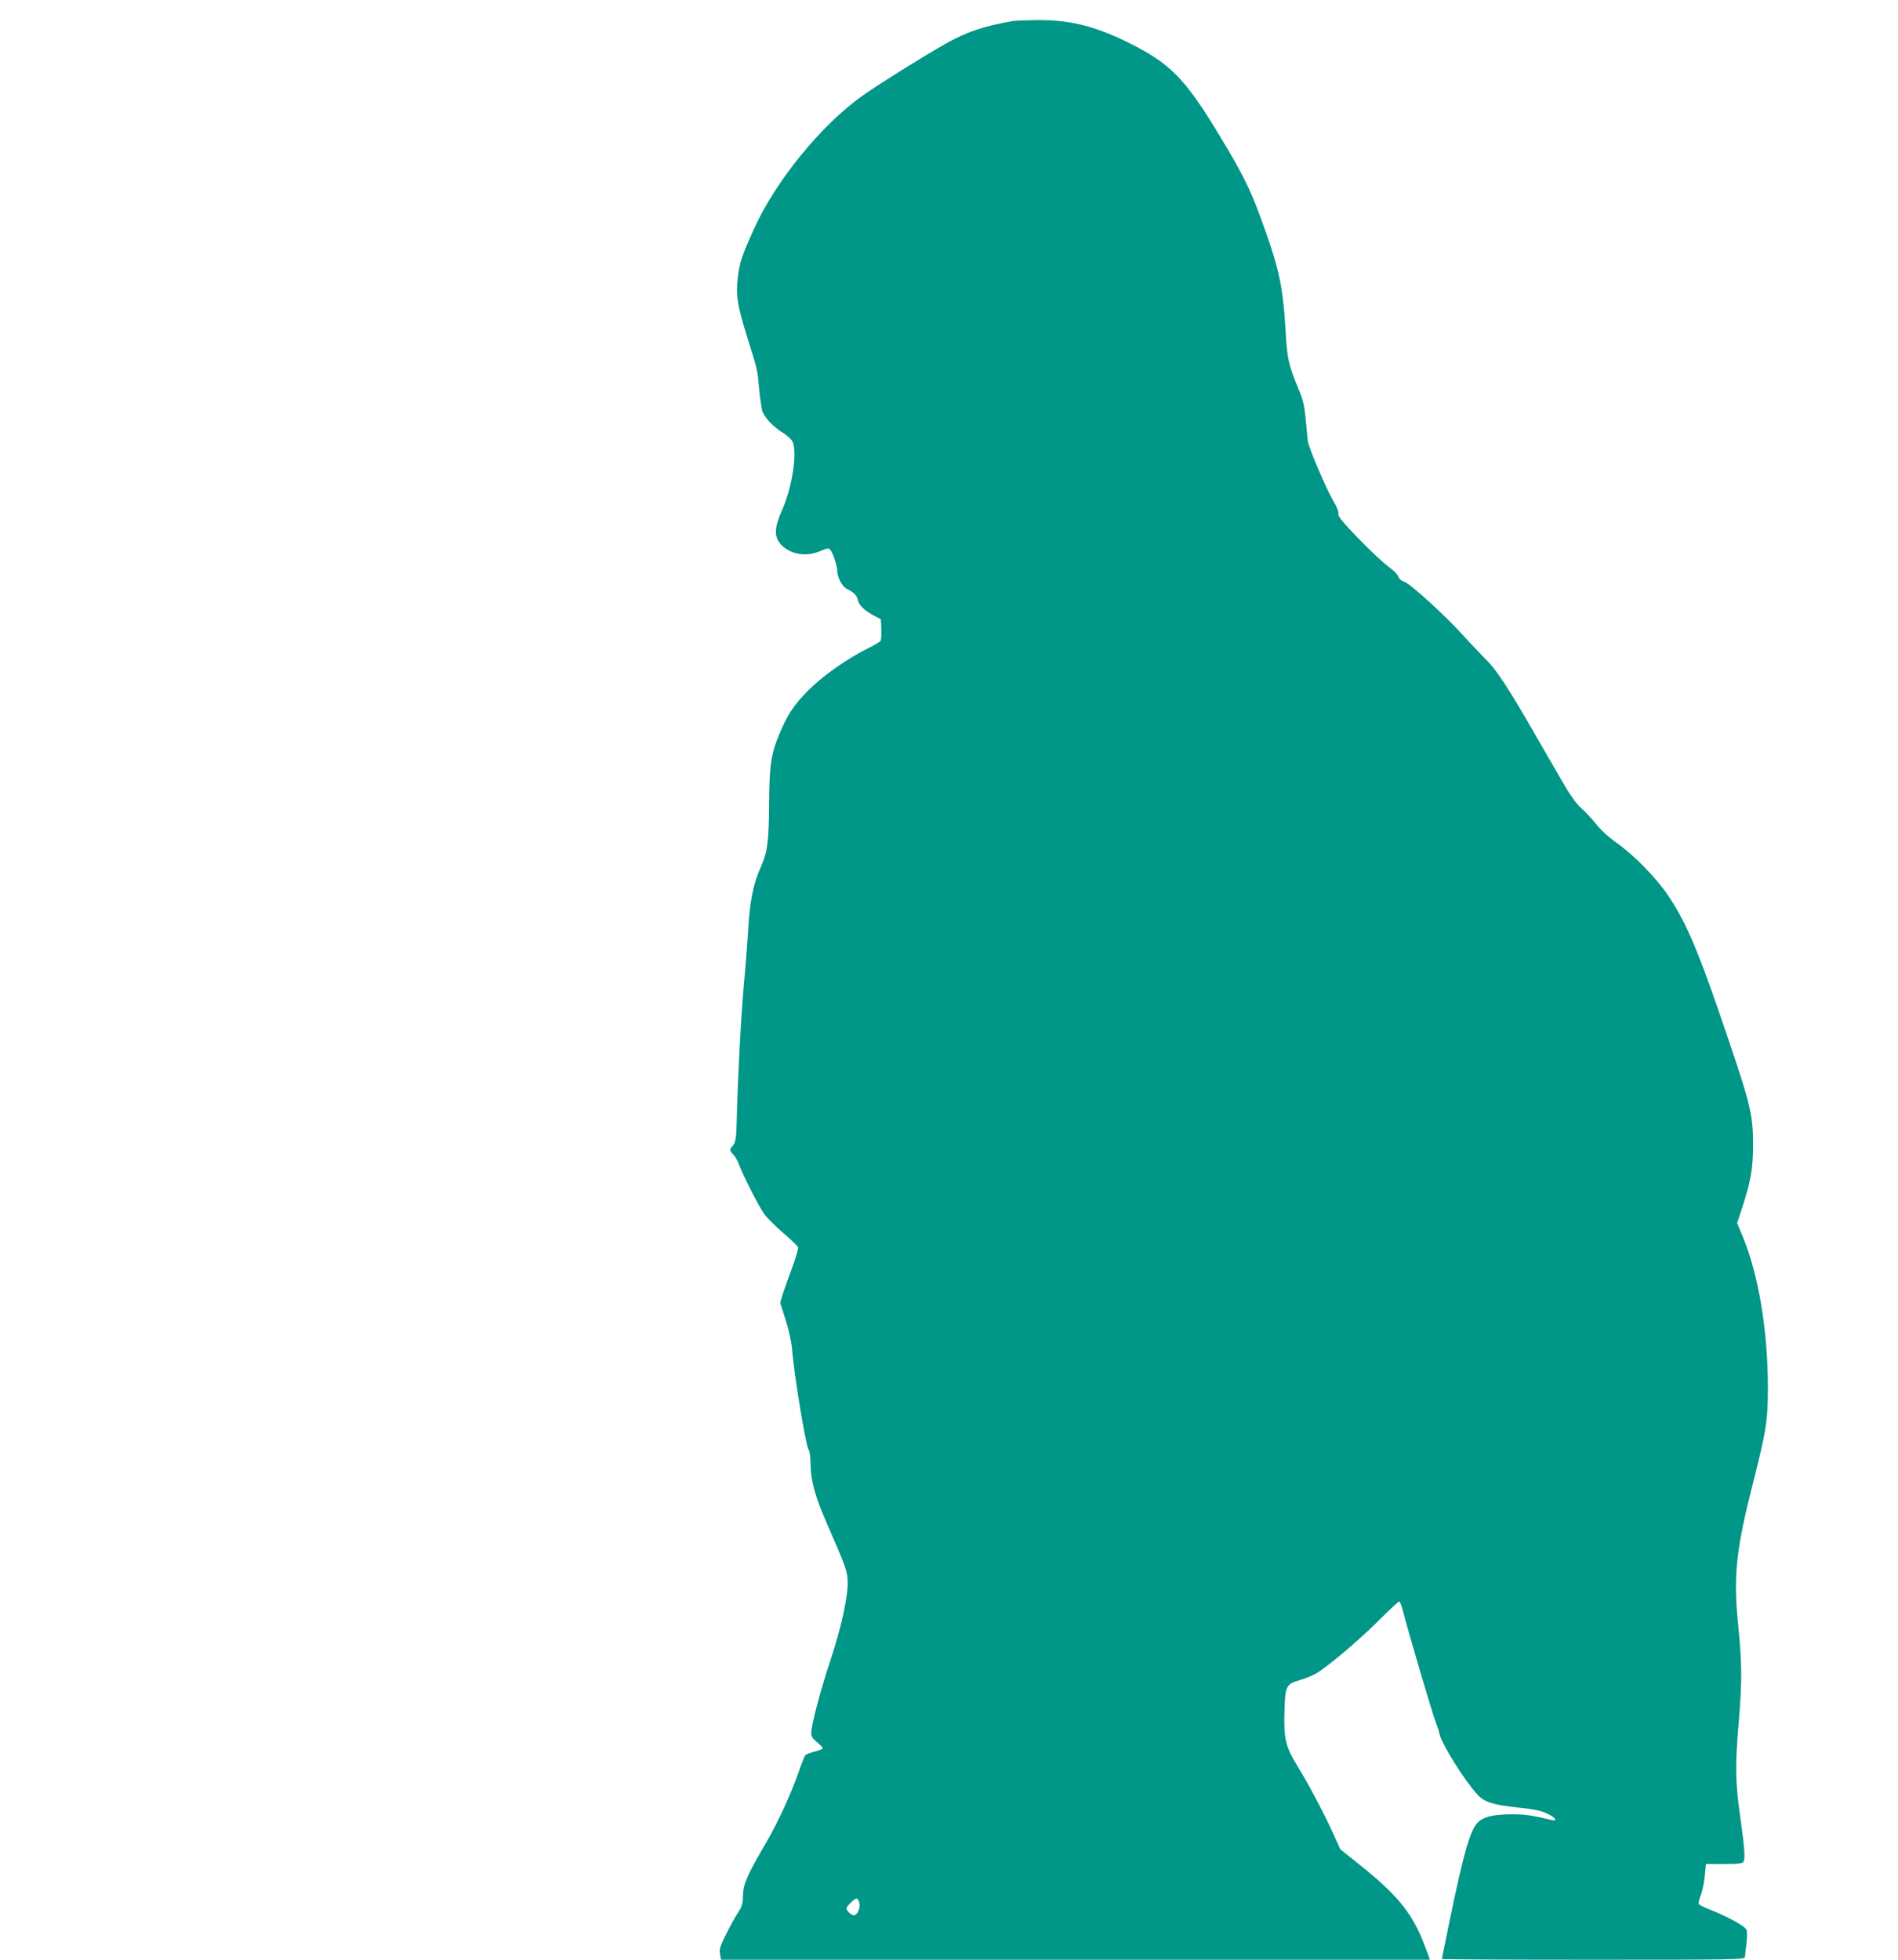 <?xml version="1.0" standalone="no"?>
<!DOCTYPE svg PUBLIC "-//W3C//DTD SVG 20010904//EN"
 "http://www.w3.org/TR/2001/REC-SVG-20010904/DTD/svg10.dtd">
<svg version="1.0" xmlns="http://www.w3.org/2000/svg"
 width="1240pt" height="1280pt" viewBox="0 0 1240 1280"
 preserveAspectRatio="xMidYMid meet">
<g transform="translate(0,1280) scale(0.1,-0.1)"
fill="#009688" stroke="none">
<path d="M6620 12663 c-198 -34 -308 -72 -455 -156 -149 -85 -424 -257 -530
-332 -268 -190 -568 -557 -709 -870 -80 -177 -94 -219 -106 -321 -13 -115 -2
-181 61 -384 70 -224 67 -211 78 -335 6 -60 15 -127 21 -148 13 -43 72 -106
141 -148 25 -16 51 -40 57 -54 32 -70 -2 -296 -67 -443 -53 -119 -55 -175 -11
-226 60 -67 165 -86 260 -45 44 19 53 20 64 8 17 -17 46 -105 46 -136 0 -44
31 -103 64 -120 46 -23 64 -42 71 -73 7 -34 41 -66 103 -100 l47 -25 3 -65 c1
-36 -1 -70 -5 -76 -5 -6 -44 -30 -89 -52 -136 -68 -292 -179 -384 -272 -92
-93 -133 -154 -185 -277 -57 -133 -69 -209 -70 -463 -2 -247 -11 -315 -54
-412 -48 -105 -71 -219 -82 -393 -5 -88 -18 -257 -29 -375 -19 -211 -39 -588
-46 -863 -3 -144 -8 -172 -30 -195 -19 -18 -18 -28 7 -53 11 -11 26 -37 34
-57 25 -72 135 -288 170 -334 19 -26 75 -81 124 -123 49 -42 92 -83 95 -91 3
-8 -14 -67 -38 -132 -24 -64 -52 -143 -62 -174 l-17 -57 36 -113 c22 -70 38
-143 42 -193 13 -166 90 -631 108 -654 7 -7 12 -52 13 -100 1 -103 31 -211
106 -381 123 -281 135 -315 136 -381 2 -99 -43 -305 -113 -514 -64 -192 -125
-423 -125 -476 0 -21 10 -36 40 -60 22 -18 37 -35 35 -40 -3 -4 -28 -13 -55
-20 -28 -7 -55 -18 -59 -24 -5 -5 -25 -55 -44 -111 -51 -146 -140 -338 -219
-472 -118 -202 -142 -257 -144 -332 -1 -55 -6 -72 -31 -110 -17 -25 -52 -88
-78 -141 -41 -82 -47 -101 -41 -132 l7 -37 2315 0 2315 0 -7 23 c-4 12 -24 63
-44 114 -73 177 -173 297 -408 484 l-125 100 -52 114 c-67 145 -150 301 -232
436 -76 126 -87 175 -81 363 4 150 12 167 95 191 31 9 78 27 103 40 66 34 287
219 423 356 66 66 123 119 128 119 4 0 13 -19 19 -42 53 -200 200 -697 224
-758 8 -19 17 -48 21 -65 14 -68 163 -305 249 -398 44 -47 102 -66 257 -82
106 -11 156 -21 196 -40 53 -24 74 -52 31 -42 -130 30 -176 37 -255 37 -126 0
-190 -15 -229 -54 -50 -51 -93 -202 -188 -664 -25 -123 -46 -225 -46 -227 0
-3 446 -5 990 -5 936 0 990 1 990 18 1 9 5 48 10 86 5 40 5 79 0 92 -10 24
-123 86 -245 134 -33 13 -63 28 -66 33 -4 5 2 32 13 60 11 28 22 85 26 126 l7
76 118 0 c93 0 120 3 128 15 12 18 6 98 -22 295 -32 228 -34 333 -10 610 23
271 22 394 -3 640 -33 321 -15 492 100 942 83 326 94 399 94 608 0 373 -61
740 -165 990 l-36 86 35 107 c56 175 69 251 69 407 0 205 -14 259 -226 876
-141 409 -217 583 -328 749 -77 115 -225 266 -336 344 -50 35 -102 82 -133
121 -29 36 -73 84 -100 107 -33 30 -71 83 -120 168 -40 69 -123 213 -185 320
-172 300 -251 419 -319 485 -33 33 -99 102 -146 154 -115 128 -345 338 -385
351 -21 7 -35 19 -39 34 -3 12 -33 42 -67 67 -33 24 -122 107 -196 184 -102
105 -133 144 -129 159 3 12 -9 44 -31 80 -48 81 -163 352 -169 396 -2 19 -8
84 -14 143 -8 88 -17 126 -46 195 -66 161 -74 197 -84 367 -19 318 -41 418
-172 775 -64 172 -118 280 -256 507 -232 386 -328 482 -617 623 -211 102 -372
141 -584 139 -69 -1 -137 -4 -151 -6z m-1005 -12293 c7 -33 -15 -80 -37 -80
-15 0 -48 30 -48 44 0 14 51 66 66 66 7 0 15 -14 19 -30z"/>
</g>
</svg>
